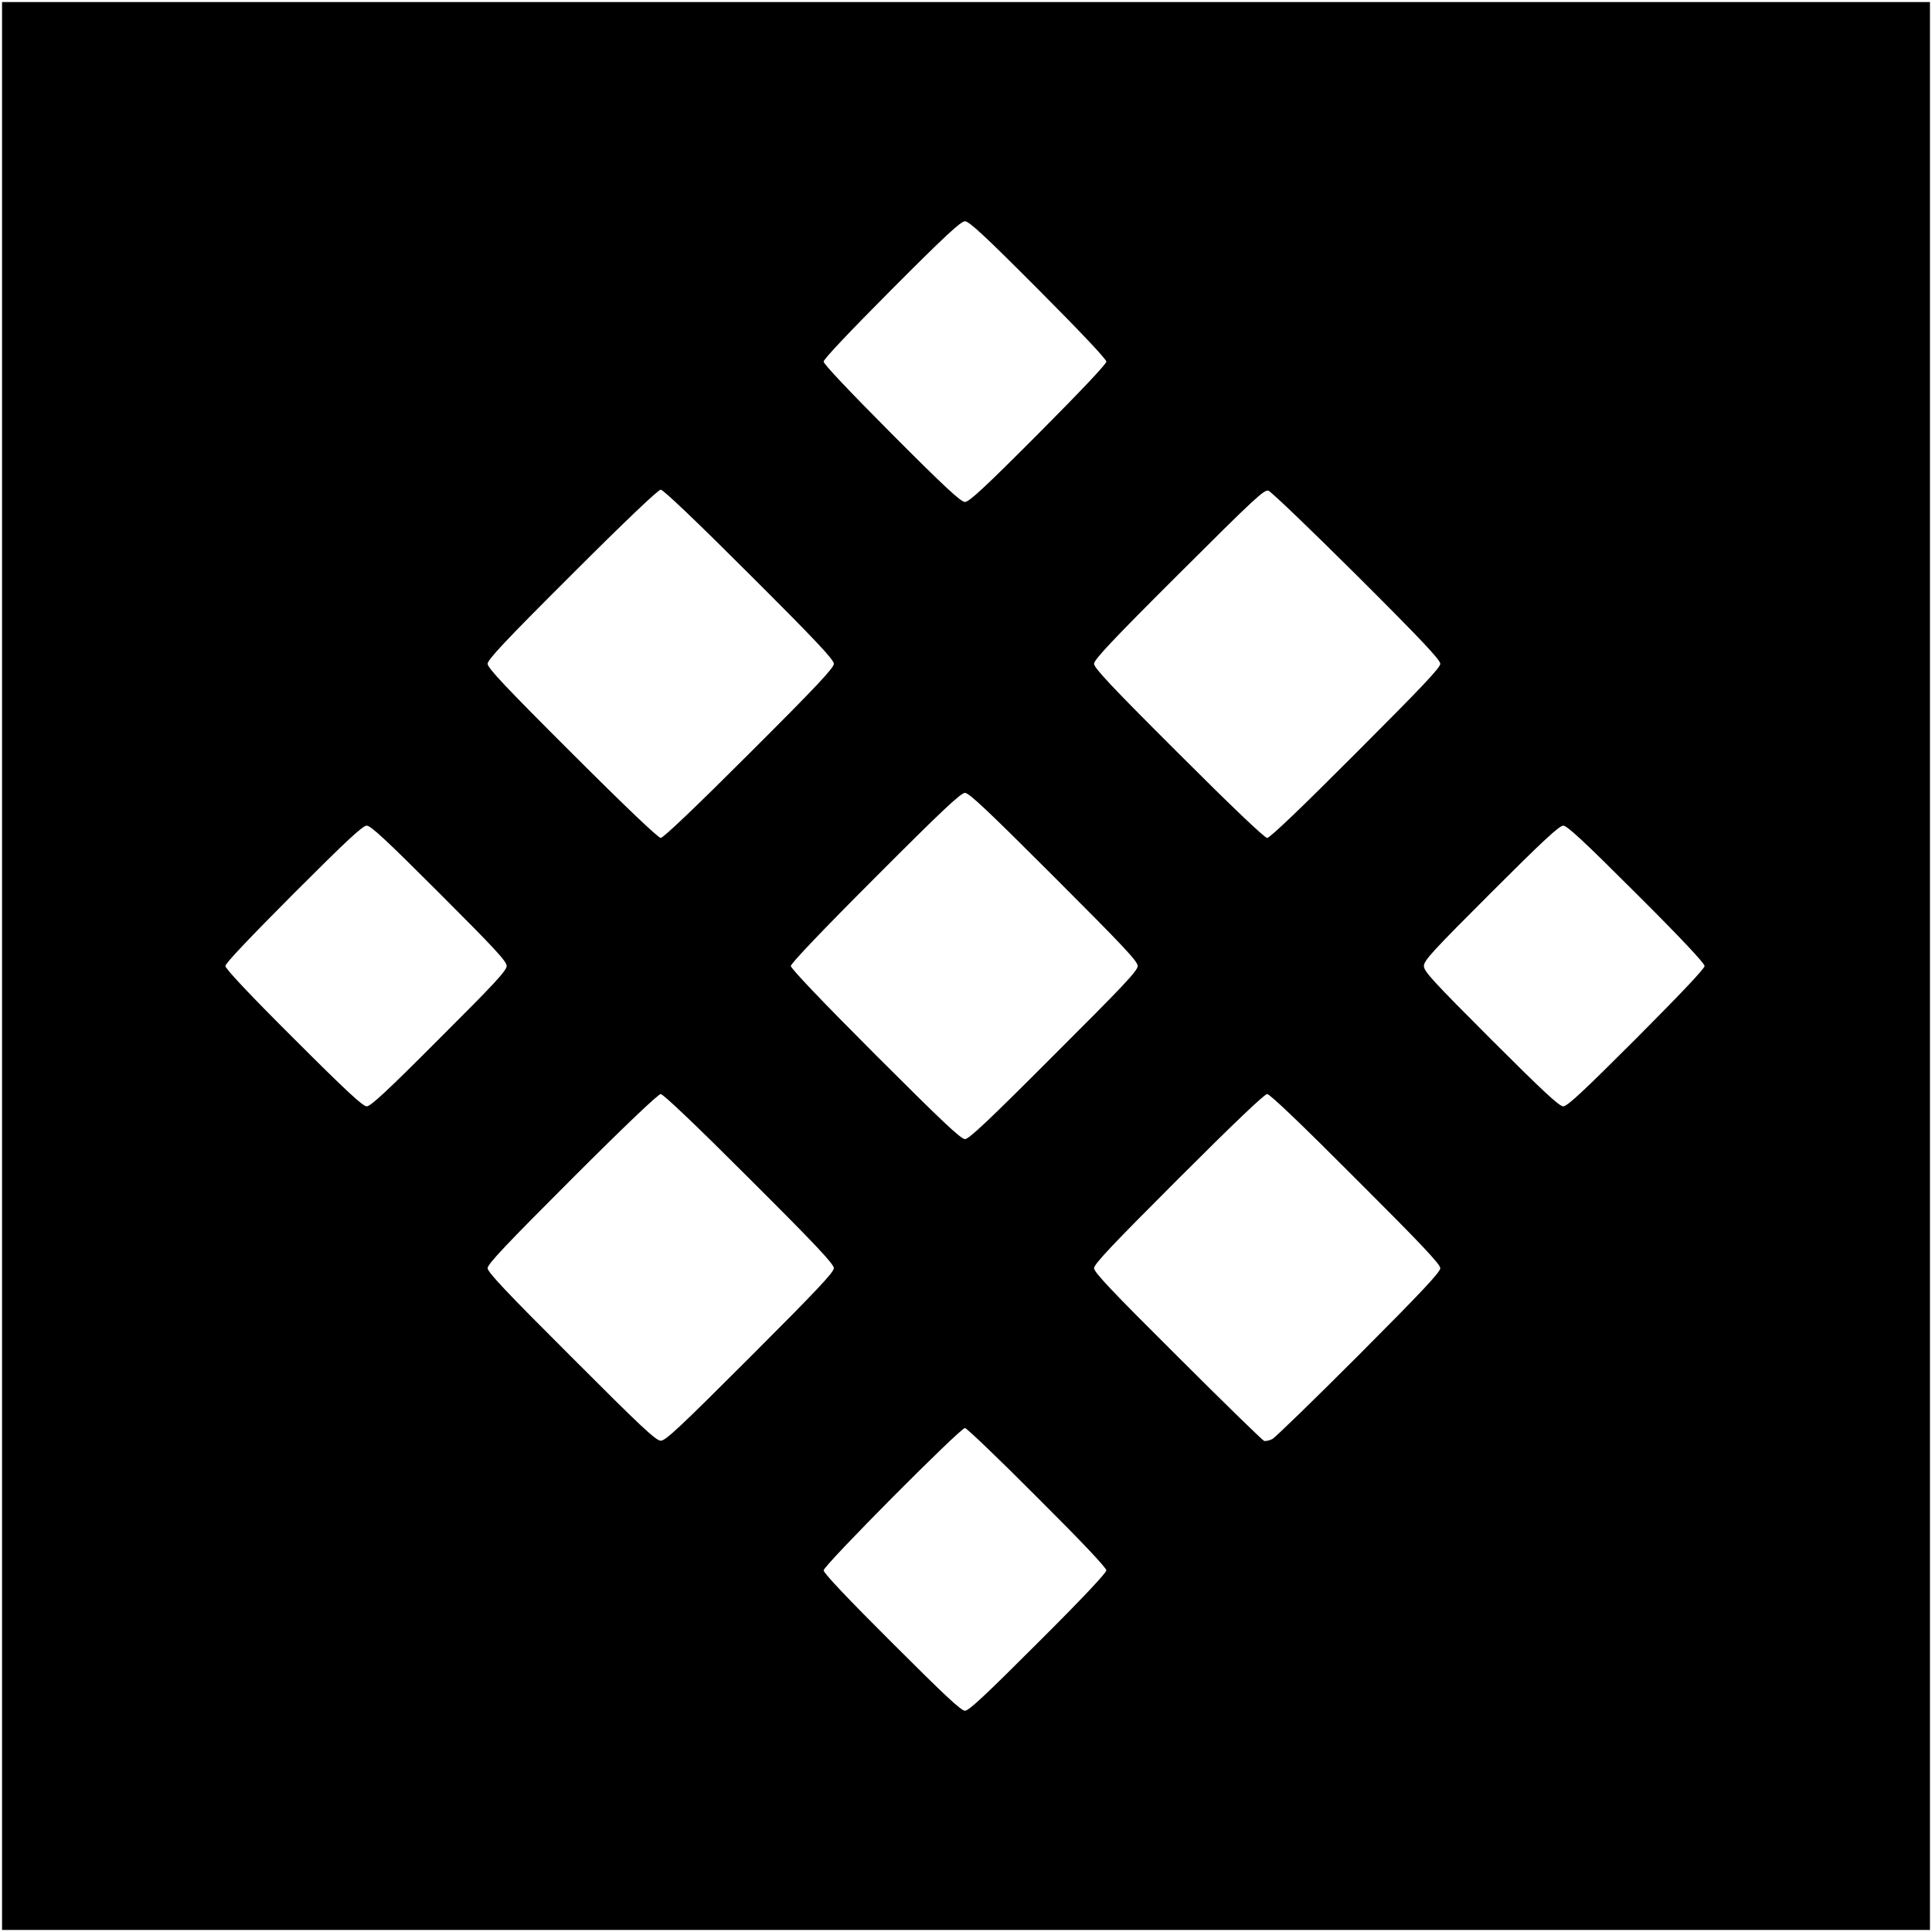 <?xml version="1.0" standalone="no"?>
<!DOCTYPE svg PUBLIC "-//W3C//DTD SVG 20010904//EN"
 "http://www.w3.org/TR/2001/REC-SVG-20010904/DTD/svg10.dtd">
<svg version="1.0" xmlns="http://www.w3.org/2000/svg"
 width="943pt" height="943pt" viewBox="0 0 943 943"
 preserveAspectRatio="xMidYMid meet">
<g transform="translate(0,943) scale(0.1,-0.1)"
fill="#000000" stroke="none">
<path d="M10 4715 l0 -4705 4705 0 4705 0 0 4705 0 4705 -4705 0 -4705 0 0
-4705z m5058 3302 c206 -207 332 -340 332 -352 0 -12 -126 -145 -332 -352
-262 -263 -338 -333 -358 -333 -20 0 -96 70 -358 333 -206 207 -332 340 -332
352 0 12 126 145 332 352 262 263 338 333 358 333 20 0 96 -70 358 -333z
m-1411 -1389 c327 -326 413 -418 413 -438 0 -20 -86 -112 -413 -438 -260 -260
-420 -412 -432 -412 -12 0 -172 152 -432 412 -327 326 -413 418 -413 438 0 20
86 112 413 438 260 260 420 412 432 412 12 0 172 -152 432 -412z m2966 -7
c316 -315 407 -412 407 -431 0 -19 -93 -117 -413 -437 -262 -263 -419 -413
-432 -413 -12 0 -170 150 -432 412 -327 326 -413 418 -413 438 0 20 86 112
414 439 368 367 416 412 437 406 13 -4 207 -190 432 -414z m-1479 -1470 c340
-340 409 -413 409 -436 0 -23 -69 -96 -410 -436 -319 -320 -414 -409 -433
-409 -20 0 -115 90 -438 413 -260 260 -412 420 -412 432 0 12 152 172 412 432
325 326 418 413 438 413 20 0 112 -87 434 -409z m-3000 -80 c272 -272 329
-333 329 -356 -1 -23 -57 -84 -330 -356 -253 -254 -334 -329 -353 -329 -19 0
-101 76 -357 332 -216 215 -333 340 -333 353 0 13 118 137 332 352 261 261
338 333 358 333 20 0 97 -72 354 -329z m5843 -3 c216 -215 333 -340 333 -353
0 -13 -118 -137 -332 -352 -260 -260 -338 -333 -358 -333 -19 0 -97 72 -352
327 -286 286 -328 332 -328 358 0 27 42 72 328 358 252 252 333 327 352 327
19 0 101 -76 357 -332z m-4330 -1390 c326 -325 413 -418 413 -438 0 -20 -87
-112 -409 -434 -340 -340 -413 -409 -436 -408 -23 0 -96 68 -436 409 -320 319
-409 414 -409 433 0 20 90 115 413 438 260 260 420 412 432 412 12 0 172 -152
432 -412z m2960 -1 c320 -319 413 -418 413 -437 0 -19 -90 -115 -397 -423
-219 -219 -409 -404 -423 -411 -14 -7 -32 -11 -40 -9 -8 3 -198 188 -422 412
-320 318 -408 411 -408 431 0 20 89 114 412 437 268 268 420 413 433 413 13 0
165 -145 432 -413z m-1555 -1555 c215 -214 338 -344 338 -357 0 -12 -121 -141
-333 -352 -257 -257 -338 -333 -357 -333 -19 0 -100 76 -357 333 -216 215
-333 339 -333 352 0 24 667 695 690 695 8 0 167 -152 352 -338z"/>
</g>
</svg>

